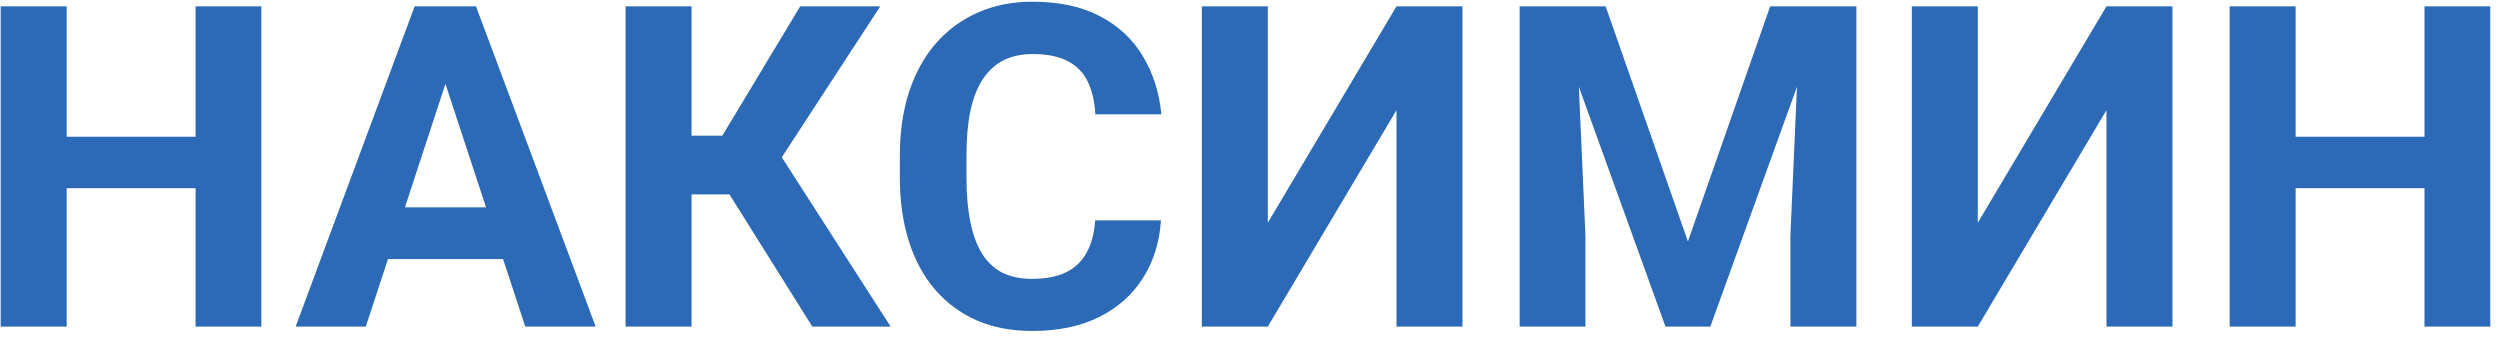 <?xml version="1.0" encoding="UTF-8"?> <svg xmlns="http://www.w3.org/2000/svg" width="111" height="15" viewBox="0 0 111 15" fill="none"> <path d="M9.514 6.072V8.357H2.092V6.072H9.514ZM2.961 0.281V14.5H0.031V0.281H2.961ZM11.604 0.281V14.5H8.684V0.281H11.604ZM20.109 2.713L16.242 14.5H13.127L18.41 0.281H20.393L20.109 2.713ZM23.322 14.5L19.445 2.713L19.133 0.281H21.135L26.447 14.5H23.322ZM23.146 9.207V11.502H15.637V9.207H23.146ZM30.705 0.281V14.5H27.775V0.281H30.705ZM39.084 0.281L33.635 8.631H30.051L29.68 6.023H32.072L35.529 0.281H39.084ZM36.066 14.5L32.082 8.143L34.113 6.053L39.543 14.5H36.066ZM48.625 9.783H51.545C51.486 10.74 51.223 11.59 50.754 12.332C50.292 13.074 49.644 13.654 48.81 14.07C47.984 14.487 46.988 14.695 45.822 14.695C44.911 14.695 44.094 14.539 43.371 14.227C42.648 13.908 42.03 13.452 41.516 12.859C41.008 12.267 40.62 11.551 40.353 10.711C40.087 9.871 39.953 8.93 39.953 7.889V6.902C39.953 5.861 40.09 4.92 40.363 4.08C40.643 3.234 41.04 2.514 41.555 1.922C42.075 1.329 42.697 0.874 43.42 0.555C44.143 0.236 44.95 0.076 45.842 0.076C47.027 0.076 48.026 0.291 48.84 0.721C49.66 1.15 50.295 1.743 50.744 2.498C51.2 3.253 51.473 4.113 51.565 5.076H48.635C48.602 4.503 48.488 4.018 48.293 3.621C48.098 3.217 47.801 2.915 47.404 2.713C47.014 2.505 46.493 2.4 45.842 2.4C45.353 2.4 44.927 2.492 44.562 2.674C44.198 2.856 43.892 3.133 43.645 3.504C43.397 3.875 43.212 4.344 43.088 4.91C42.971 5.47 42.912 6.128 42.912 6.883V7.889C42.912 8.624 42.967 9.272 43.078 9.832C43.189 10.385 43.358 10.854 43.586 11.238C43.82 11.616 44.12 11.902 44.484 12.098C44.855 12.287 45.301 12.381 45.822 12.381C46.434 12.381 46.939 12.283 47.336 12.088C47.733 11.893 48.036 11.603 48.244 11.219C48.459 10.835 48.586 10.356 48.625 9.783ZM56.291 9.891L62.004 0.281H64.934V14.5H62.004V4.891L56.291 14.5H53.361V0.281H56.291V9.891ZM68.811 0.281H71.291L74.943 10.721L78.596 0.281H81.076L75.939 14.5H73.947L68.811 0.281ZM67.473 0.281H69.943L70.393 10.457V14.5H67.473V0.281ZM79.943 0.281H82.424V14.5H79.494V10.457L79.943 0.281ZM87.814 9.891L93.527 0.281H96.457V14.5H93.527V4.891L87.814 14.5H84.885V0.281H87.814V9.891ZM108.479 6.072V8.357H101.057V6.072H108.479ZM101.926 0.281V14.5H98.996V0.281H101.926ZM110.568 0.281V14.5H107.648V0.281H110.568Z" fill="#2C69B7"></path> </svg> 